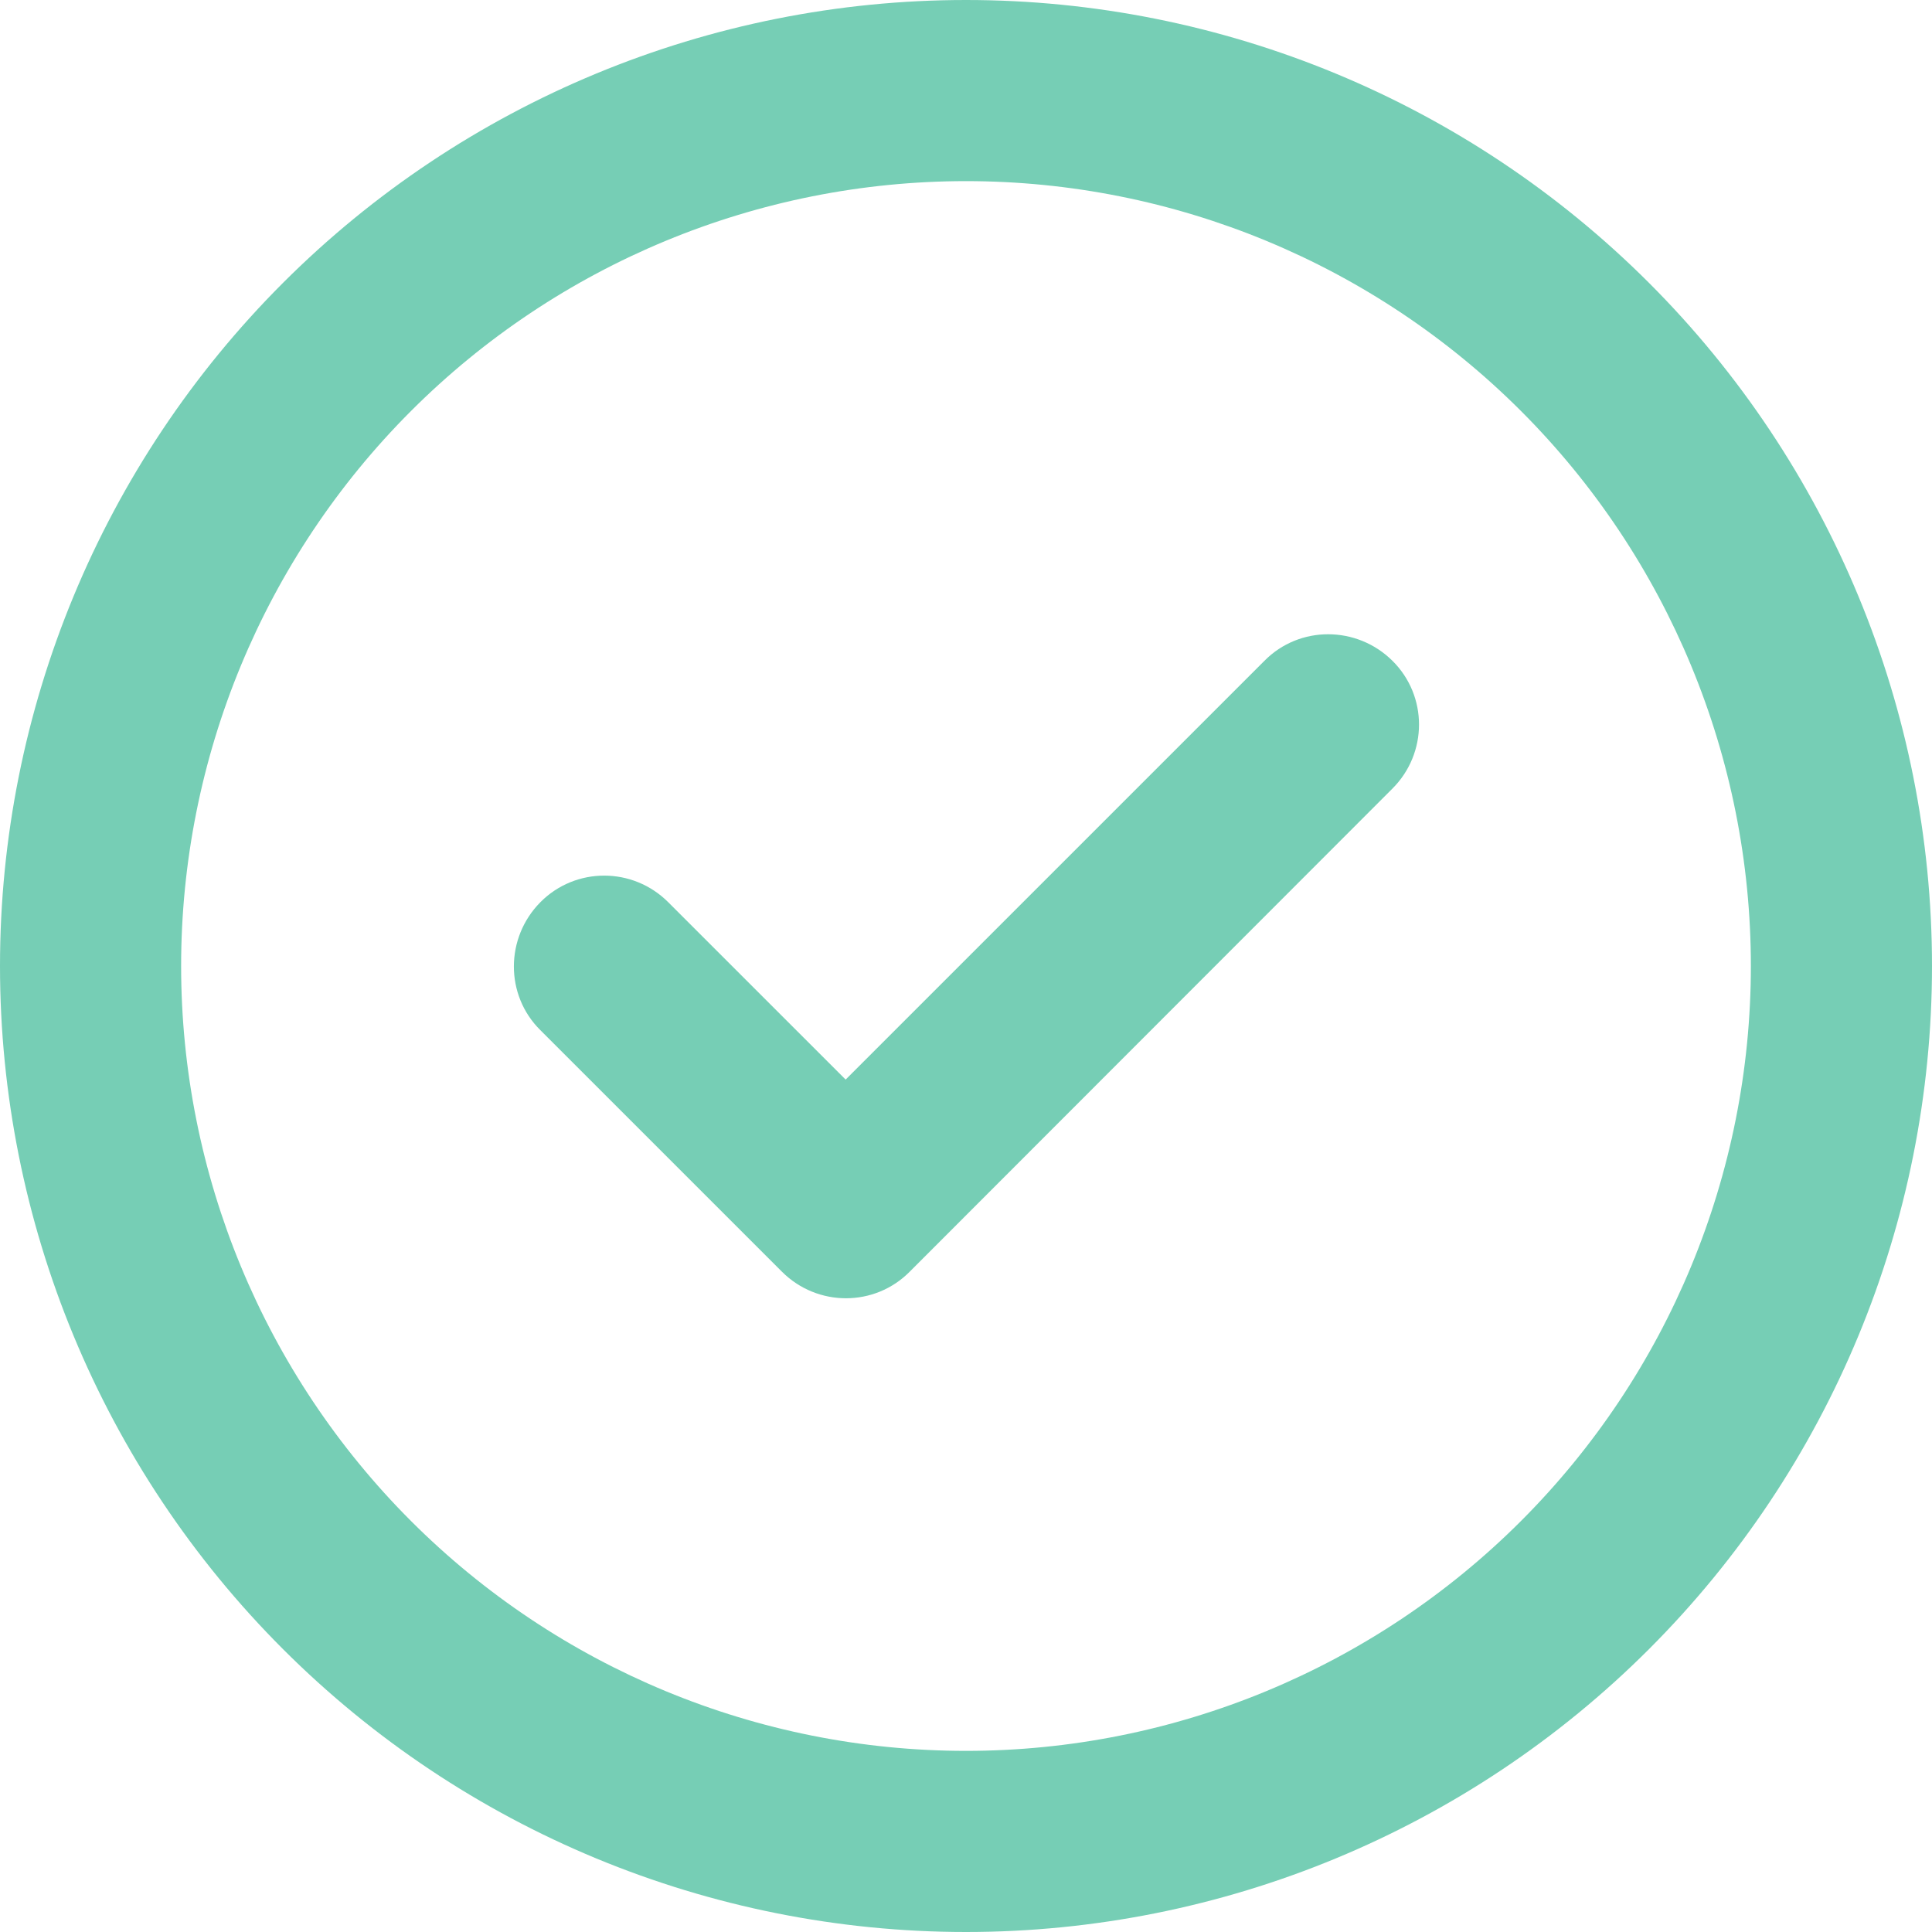 <svg width="56" height="56" viewBox="0 0 56 56" fill="none" xmlns="http://www.w3.org/2000/svg">
<path d="M28 5.25C34.034 5.25 39.82 7.647 44.087 11.913C48.353 16.18 50.75 21.966 50.75 28C50.75 34.034 48.353 39.82 44.087 44.087C39.82 48.353 34.034 50.75 28 50.75C21.966 50.75 16.18 48.353 11.913 44.087C7.647 39.82 5.25 34.034 5.25 28C5.25 21.966 7.647 16.18 11.913 11.913C16.18 7.647 21.966 5.25 28 5.25ZM28 56C35.426 56 42.548 53.05 47.799 47.799C53.05 42.548 56 35.426 56 28C56 20.574 53.05 13.452 47.799 8.201C42.548 2.95 35.426 0 28 0C20.574 0 13.452 2.95 8.201 8.201C2.95 13.452 0 20.574 0 28C0 35.426 2.95 42.548 8.201 47.799C13.452 53.05 20.574 56 28 56ZM40.359 22.859C41.388 21.831 41.388 20.169 40.359 19.152C39.331 18.134 37.669 18.123 36.652 19.152L24.511 31.292L19.37 26.152C18.342 25.123 16.68 25.123 15.662 26.152C14.645 27.18 14.634 28.842 15.662 29.859L22.663 36.859C23.691 37.888 25.353 37.888 26.37 36.859L40.359 22.859Z" fill="#76CEB5"/>
</svg>

